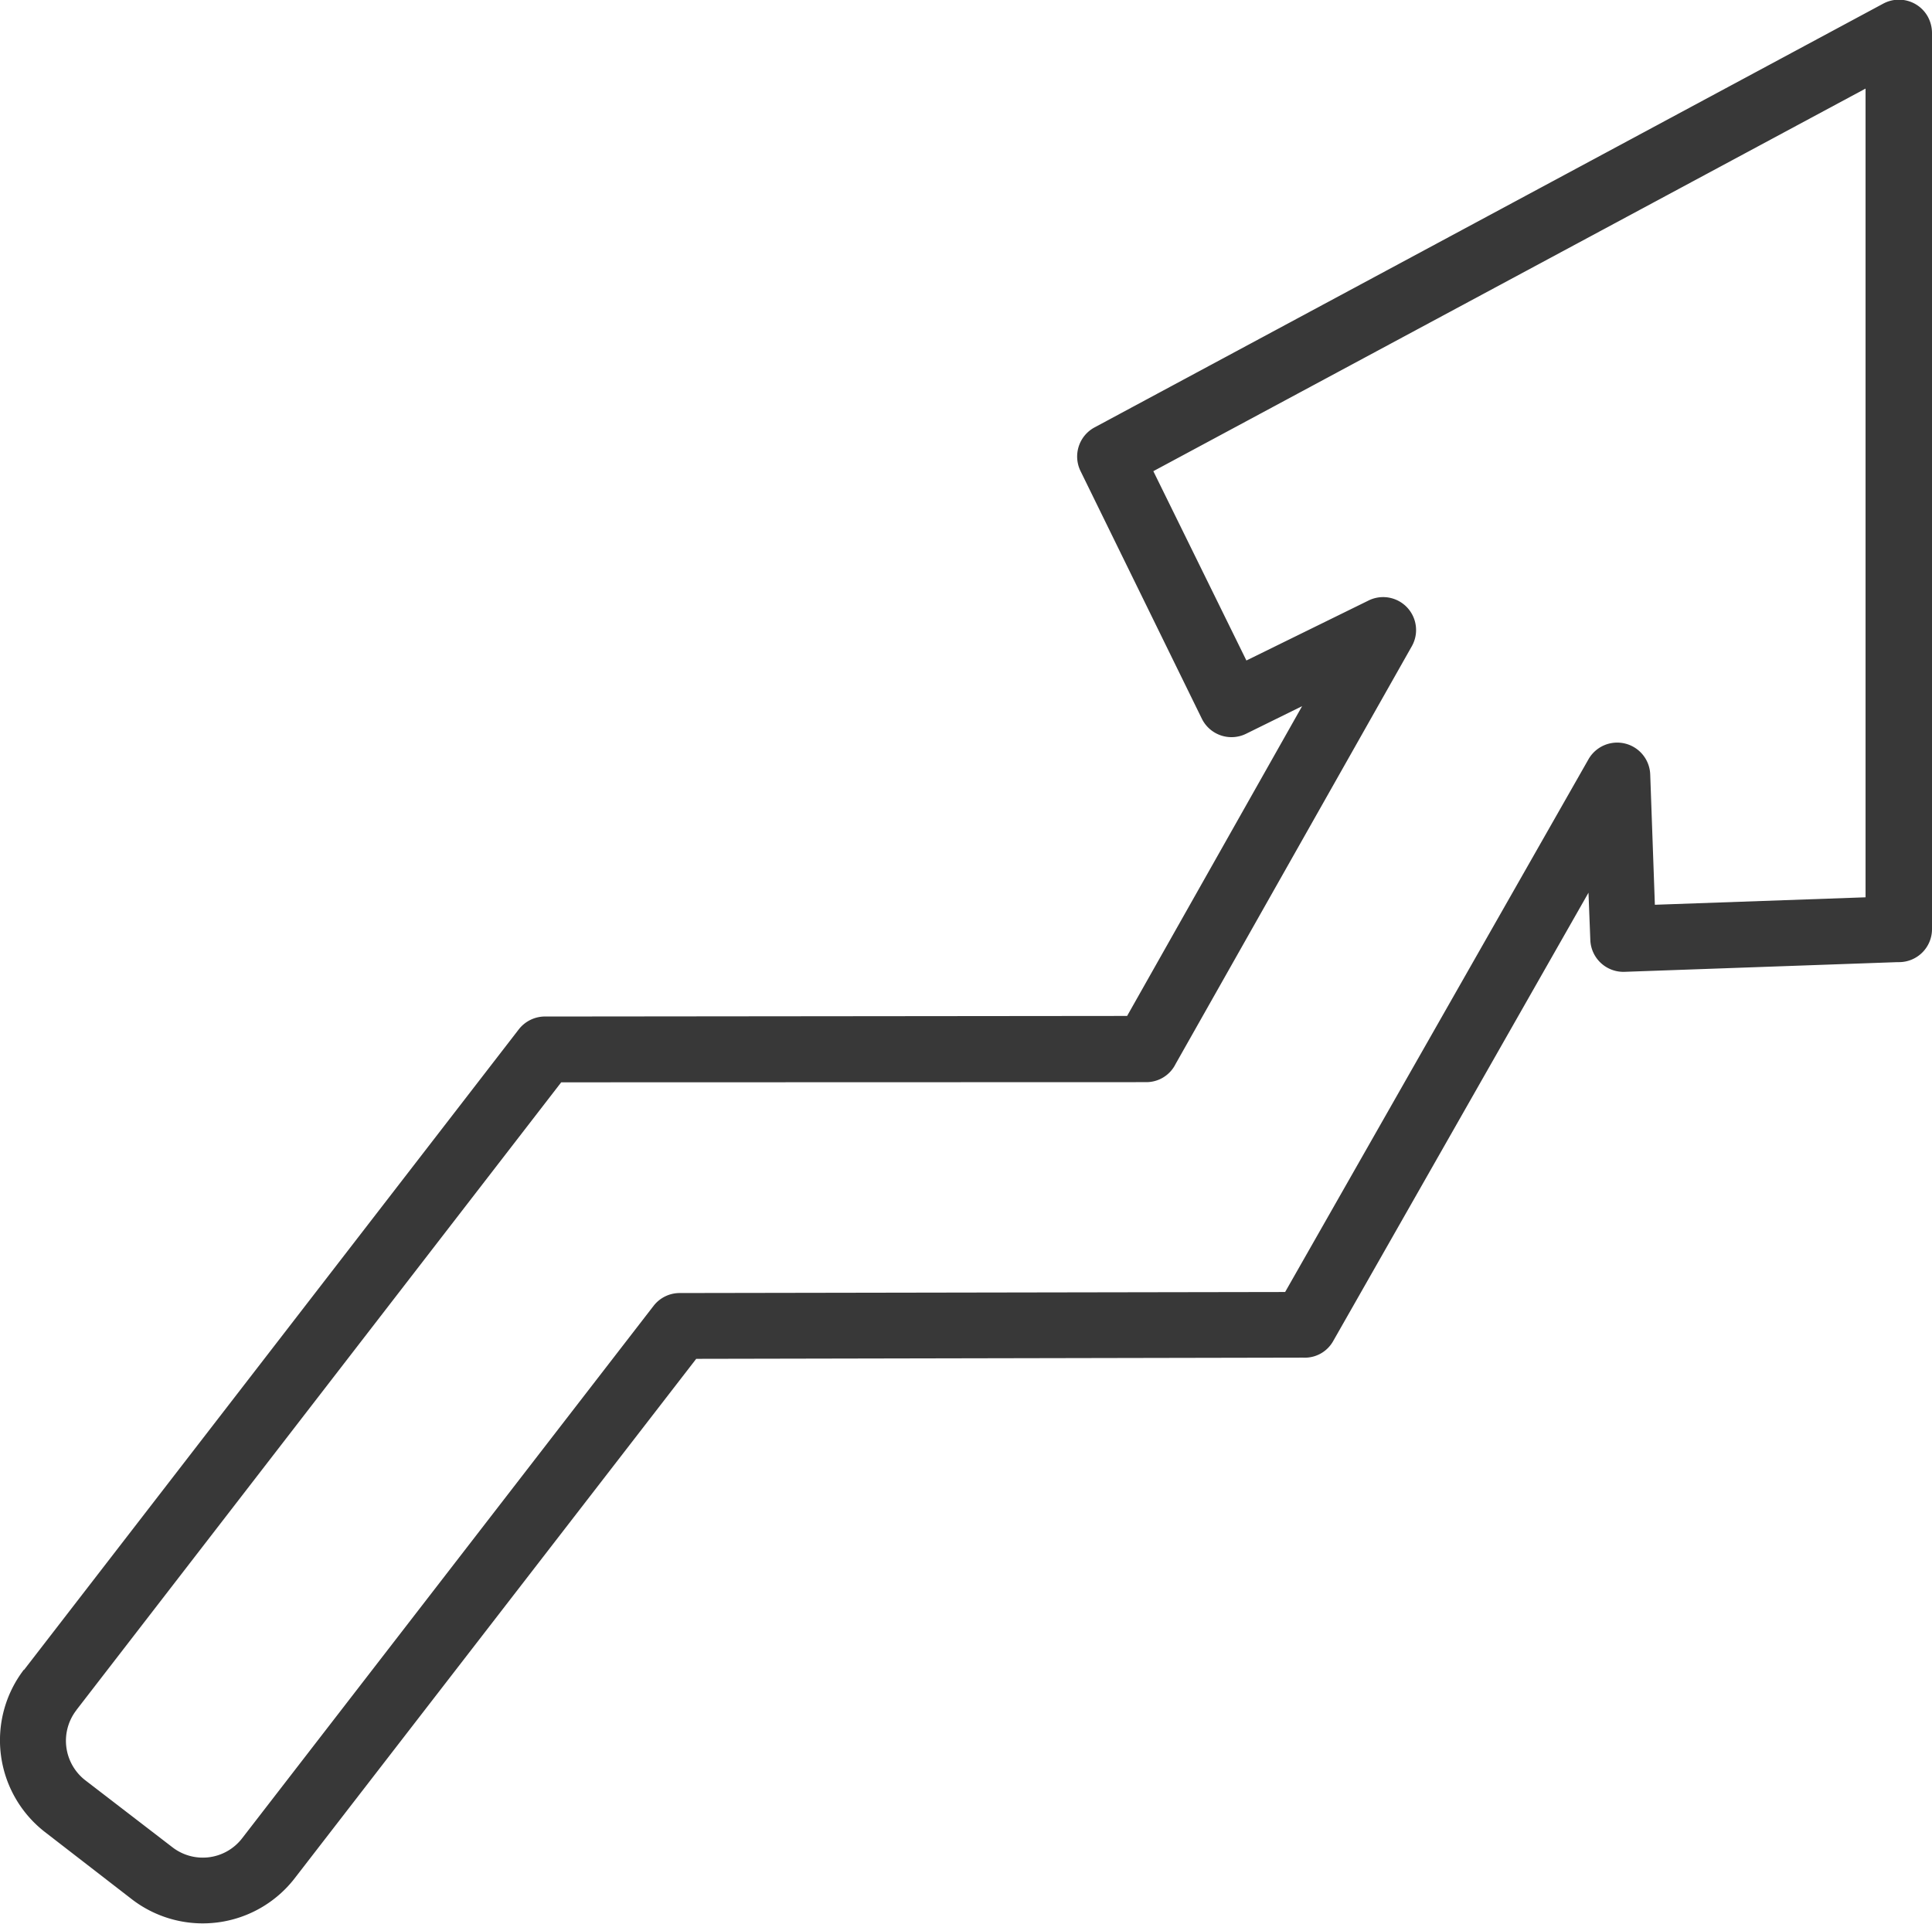 <svg xmlns="http://www.w3.org/2000/svg" width="33.672" height="33.533" viewBox="0 0 33.672 33.533"><path d="M162.92,191.965l8.625-11.168a.581.581,0,0,1,.478-.222l10.123-.01,3.05-5.4-.978.482a.576.576,0,0,1-.77-.264l-2.114-4.316a.576.576,0,0,1,.243-.76h0l13.746-7.387a.576.576,0,0,1,.781.232.6.6,0,0,1,.07.274h0v15.624a.575.575,0,0,1-.577.577h-.025l-4.759.169a.577.577,0,0,1-.594-.556l-.032-.823-4.45,7.816a.566.566,0,0,1-.524.288l-10.577.021-7,9.057a2.026,2.026,0,0,1-2.832.366l-1.523-1.178h0a2.025,2.025,0,0,1-.362-2.828Zm9.363-10.243-8.445,10.936-.007.011a.872.872,0,0,0,.151,1.214l0,0,1.523,1.171a.865.865,0,0,0,1.217-.155l7.172-9.282h0a.575.575,0,0,1,.454-.222l10.552-.018,5.287-9.286a.576.576,0,0,1,1.076.264l.081,2.272,3.672-.13V164.4l-12.413,6.669,1.622,3.3,2.128-1.045h0a.574.574,0,0,1,.753.8l-4.115,7.278a.569.569,0,0,1-.514.317Z" transform="translate(-162.502 -162.856)" fill="#383838" fill-rule="evenodd"/></svg>